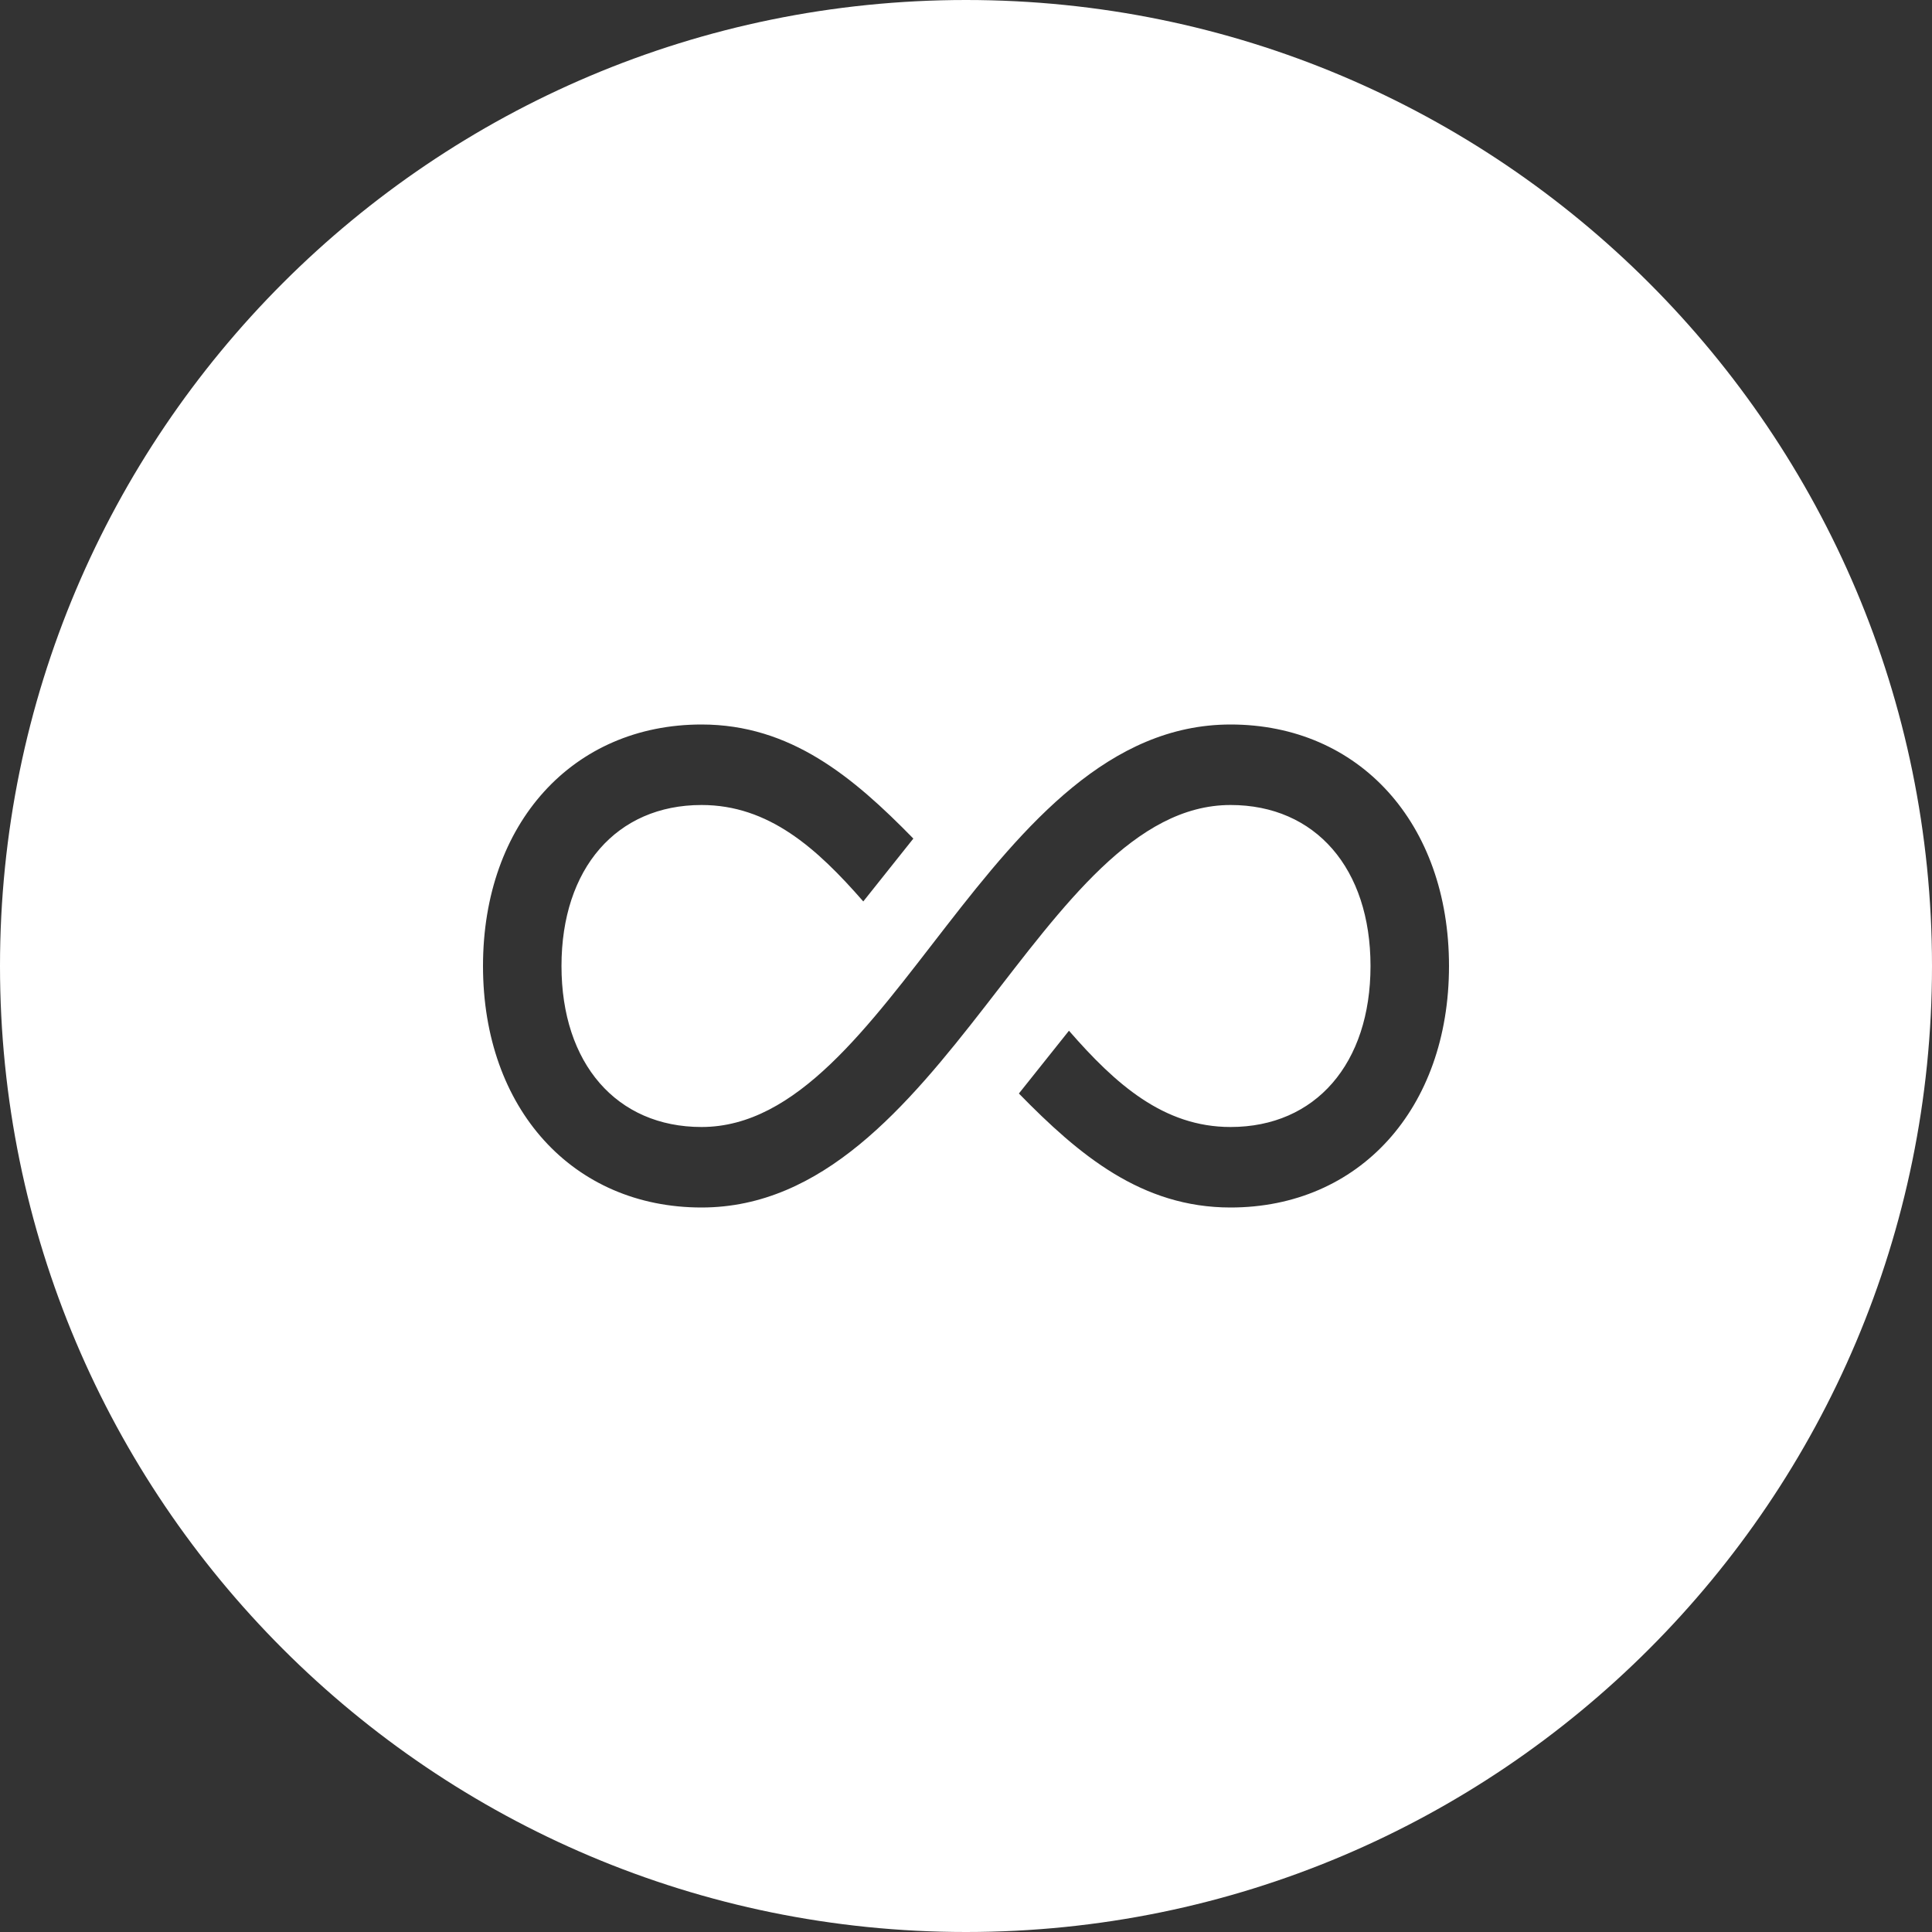 <svg width="120" height="120" viewBox="0 0 120 120" fill="none" xmlns="http://www.w3.org/2000/svg">
<rect x="0" y="0" width="120" height="120" fill="#333333" stroke="none"/>
<path d="M60 0C26.865 0 0 26.865 0 60C0 93.135 26.865 120 60 120C93.135 120 120 93.135 120 60C120 26.865 93.135 0 60 0ZM76.43 75C70.91 75 67.03 71.75 63.285 67.92L66.395 64.02C69.28 67.33 72.27 70 76.43 70C81.715 70 85.125 66.055 85.125 60C85.125 53.945 81.71 50 76.43 50C64.59 50 58.585 75 43.575 75C35.58 75 30 68.865 30 60C30 51.135 35.58 45 43.575 45C49.1 45 52.98 48.25 56.73 52.085L53.62 55.99C50.73 52.675 47.74 50 43.575 50C38.29 50 34.875 53.945 34.875 60C34.875 66.055 38.295 70 43.575 70C55.395 70 61.385 45 76.43 45C84.425 45 90 51.135 90 60C90 68.865 84.425 75 76.43 75V75Z" fill="white"/>
</svg>
